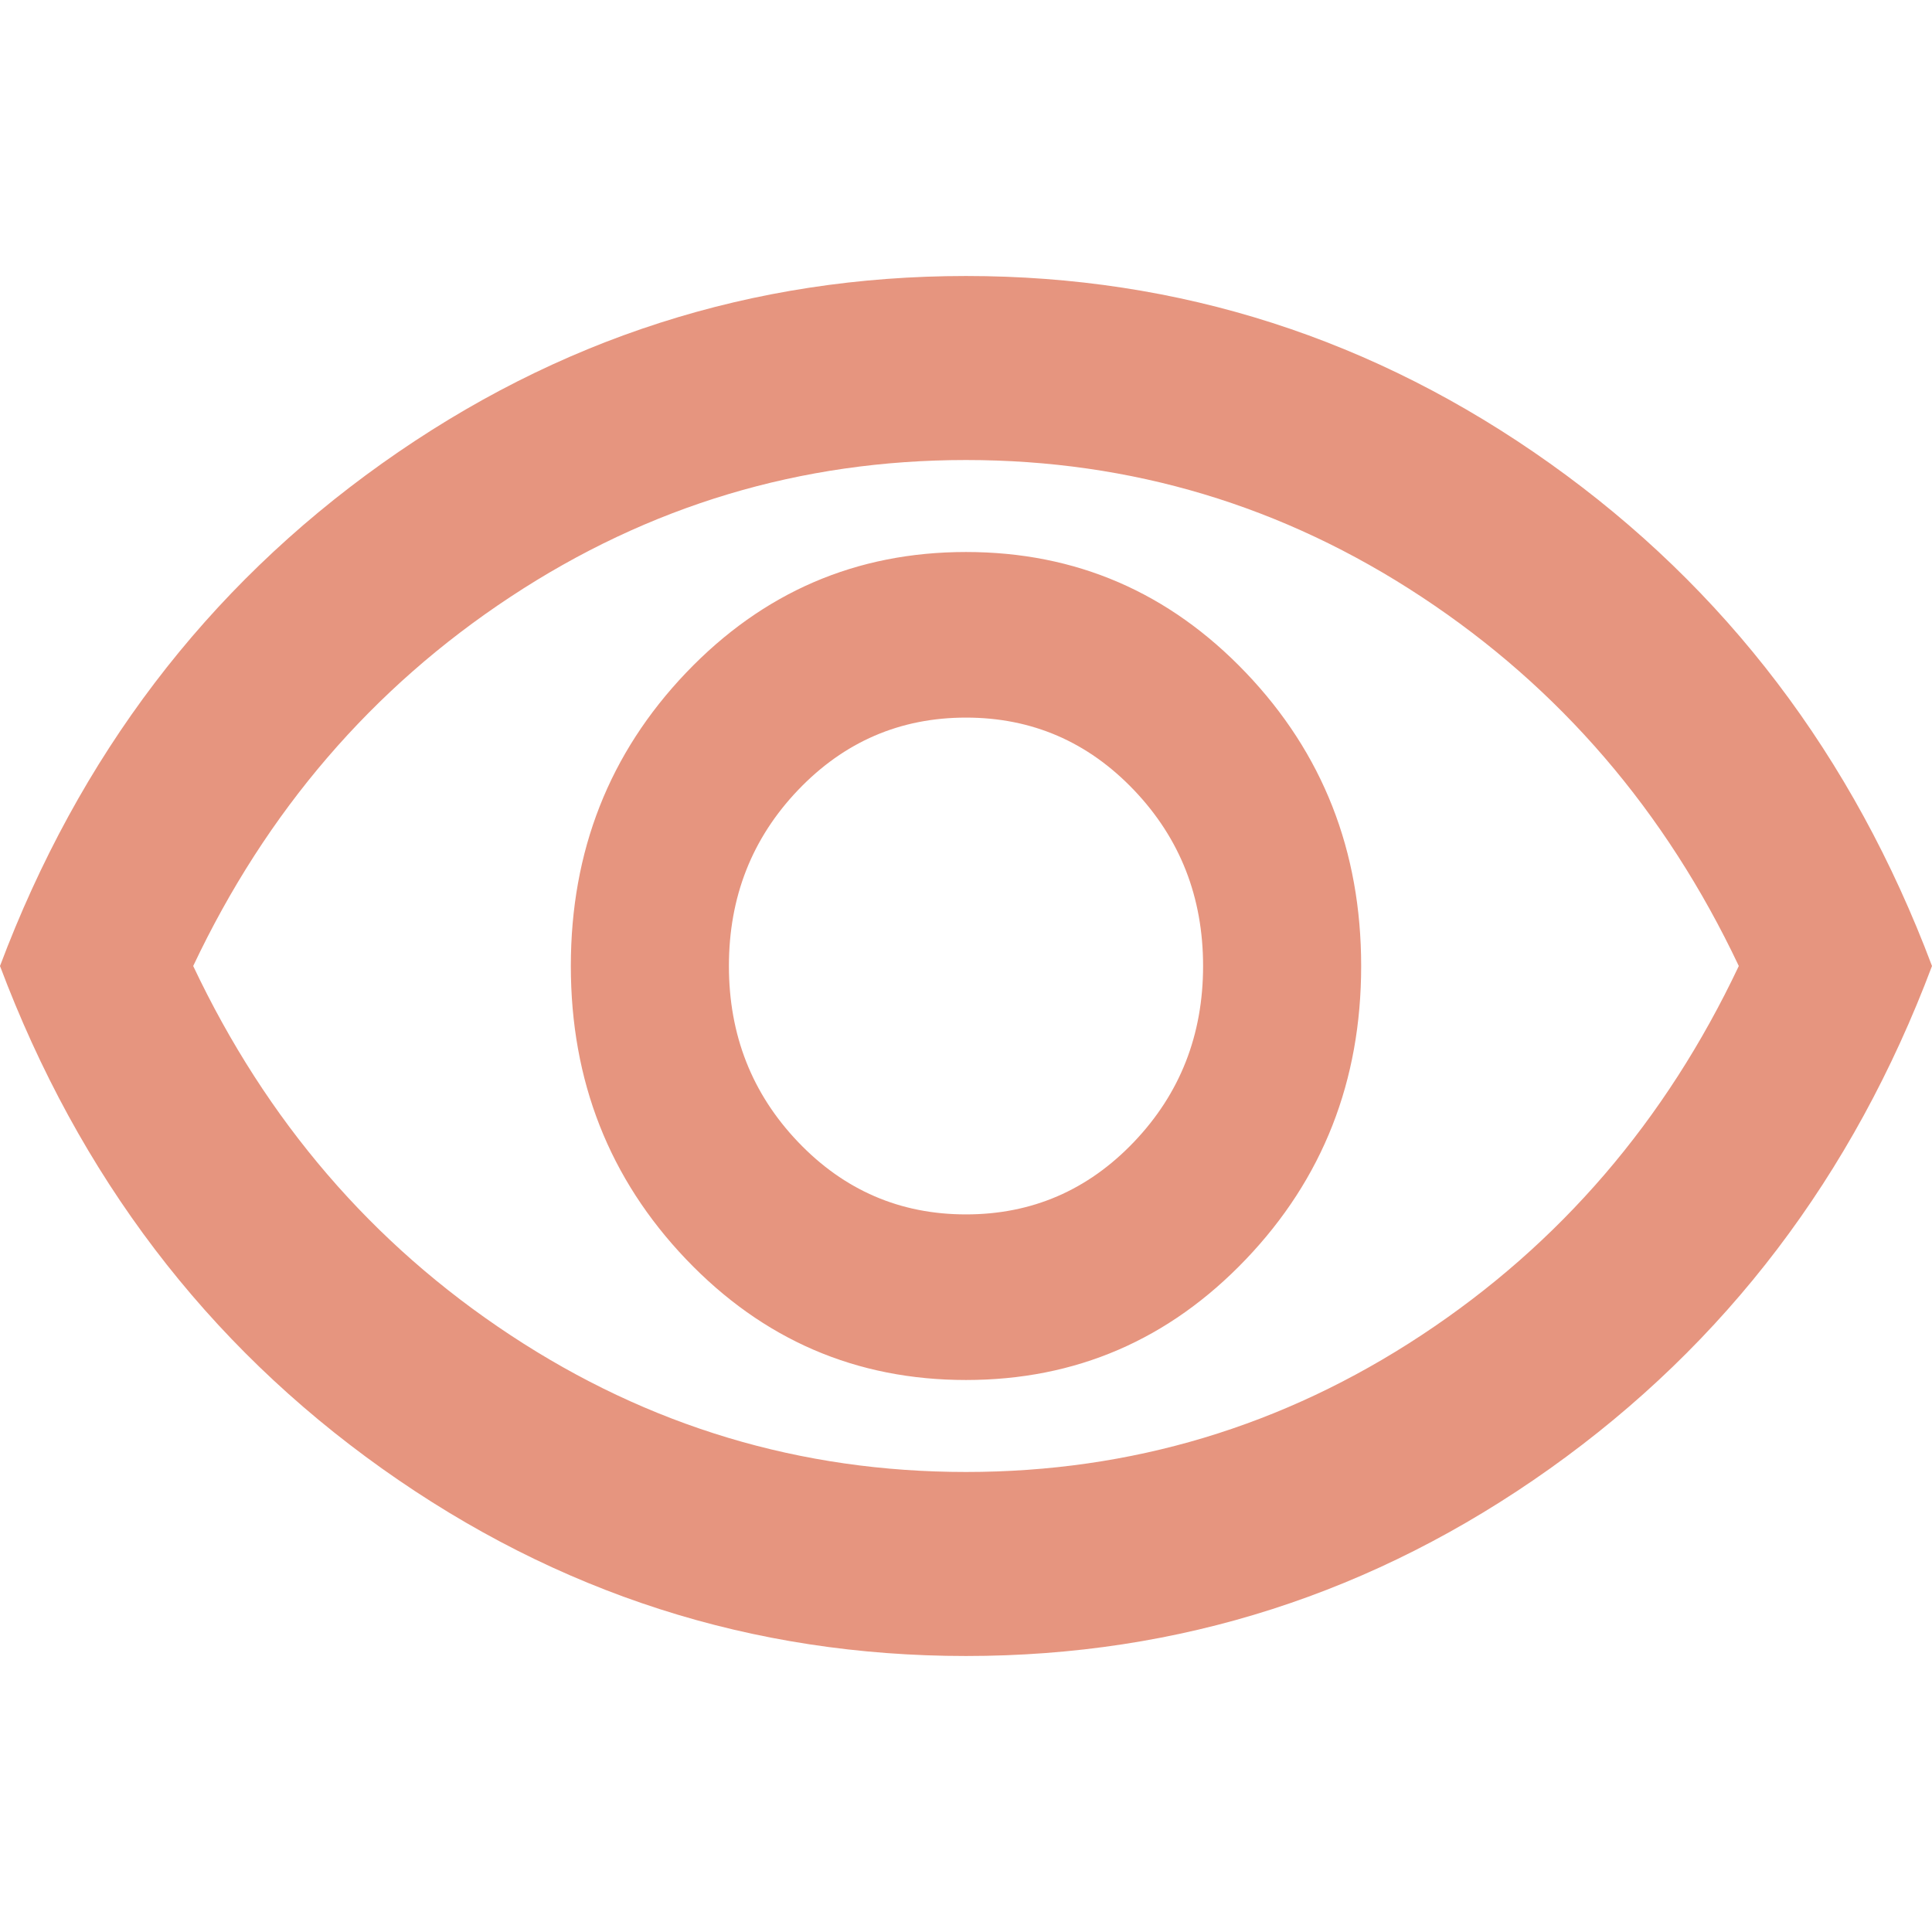 <svg width="28" height="28" viewBox="0 0 28 28" fill="none" xmlns="http://www.w3.org/2000/svg">
<path d="M14 20C15.591 20 16.943 19.417 18.057 18.25C19.171 17.083 19.727 15.667 19.727 14C19.727 12.333 19.171 10.917 18.057 9.75C16.943 8.583 15.591 8 14 8C12.409 8 11.057 8.583 9.943 9.75C8.83 10.917 8.273 12.333 8.273 14C8.273 15.667 8.83 17.083 9.943 18.25C11.057 19.417 12.409 20 14 20ZM14 17.6C13.046 17.6 12.234 17.25 11.566 16.55C10.898 15.85 10.564 15 10.564 14C10.564 13 10.898 12.15 11.566 11.45C12.234 10.75 13.046 10.4 14 10.4C14.954 10.4 15.766 10.75 16.434 11.45C17.102 12.15 17.436 13 17.436 14C17.436 15 17.102 15.85 16.434 16.55C15.766 17.25 14.954 17.6 14 17.6ZM14 24C10.903 24 8.082 23.094 5.536 21.283C2.991 19.472 1.145 17.044 0 14C1.145 10.956 2.991 8.528 5.536 6.717C8.082 4.906 10.903 4 14 4C17.097 4 19.918 4.906 22.464 6.717C25.009 8.528 26.855 10.956 28 14C26.855 17.044 25.009 19.472 22.464 21.283C19.918 23.094 17.097 24 14 24ZM14 21.333C16.397 21.333 18.598 20.672 20.602 19.35C22.607 18.028 24.139 16.244 25.2 14C24.139 11.756 22.607 9.972 20.602 8.65C18.598 7.328 16.397 6.667 14 6.667C11.603 6.667 9.402 7.328 7.398 8.65C5.393 9.972 3.861 11.756 2.8 14C3.861 16.244 5.393 18.028 7.398 19.35C9.402 20.672 11.603 21.333 14 21.333Z" fill="#E6957F"/>
</svg>
